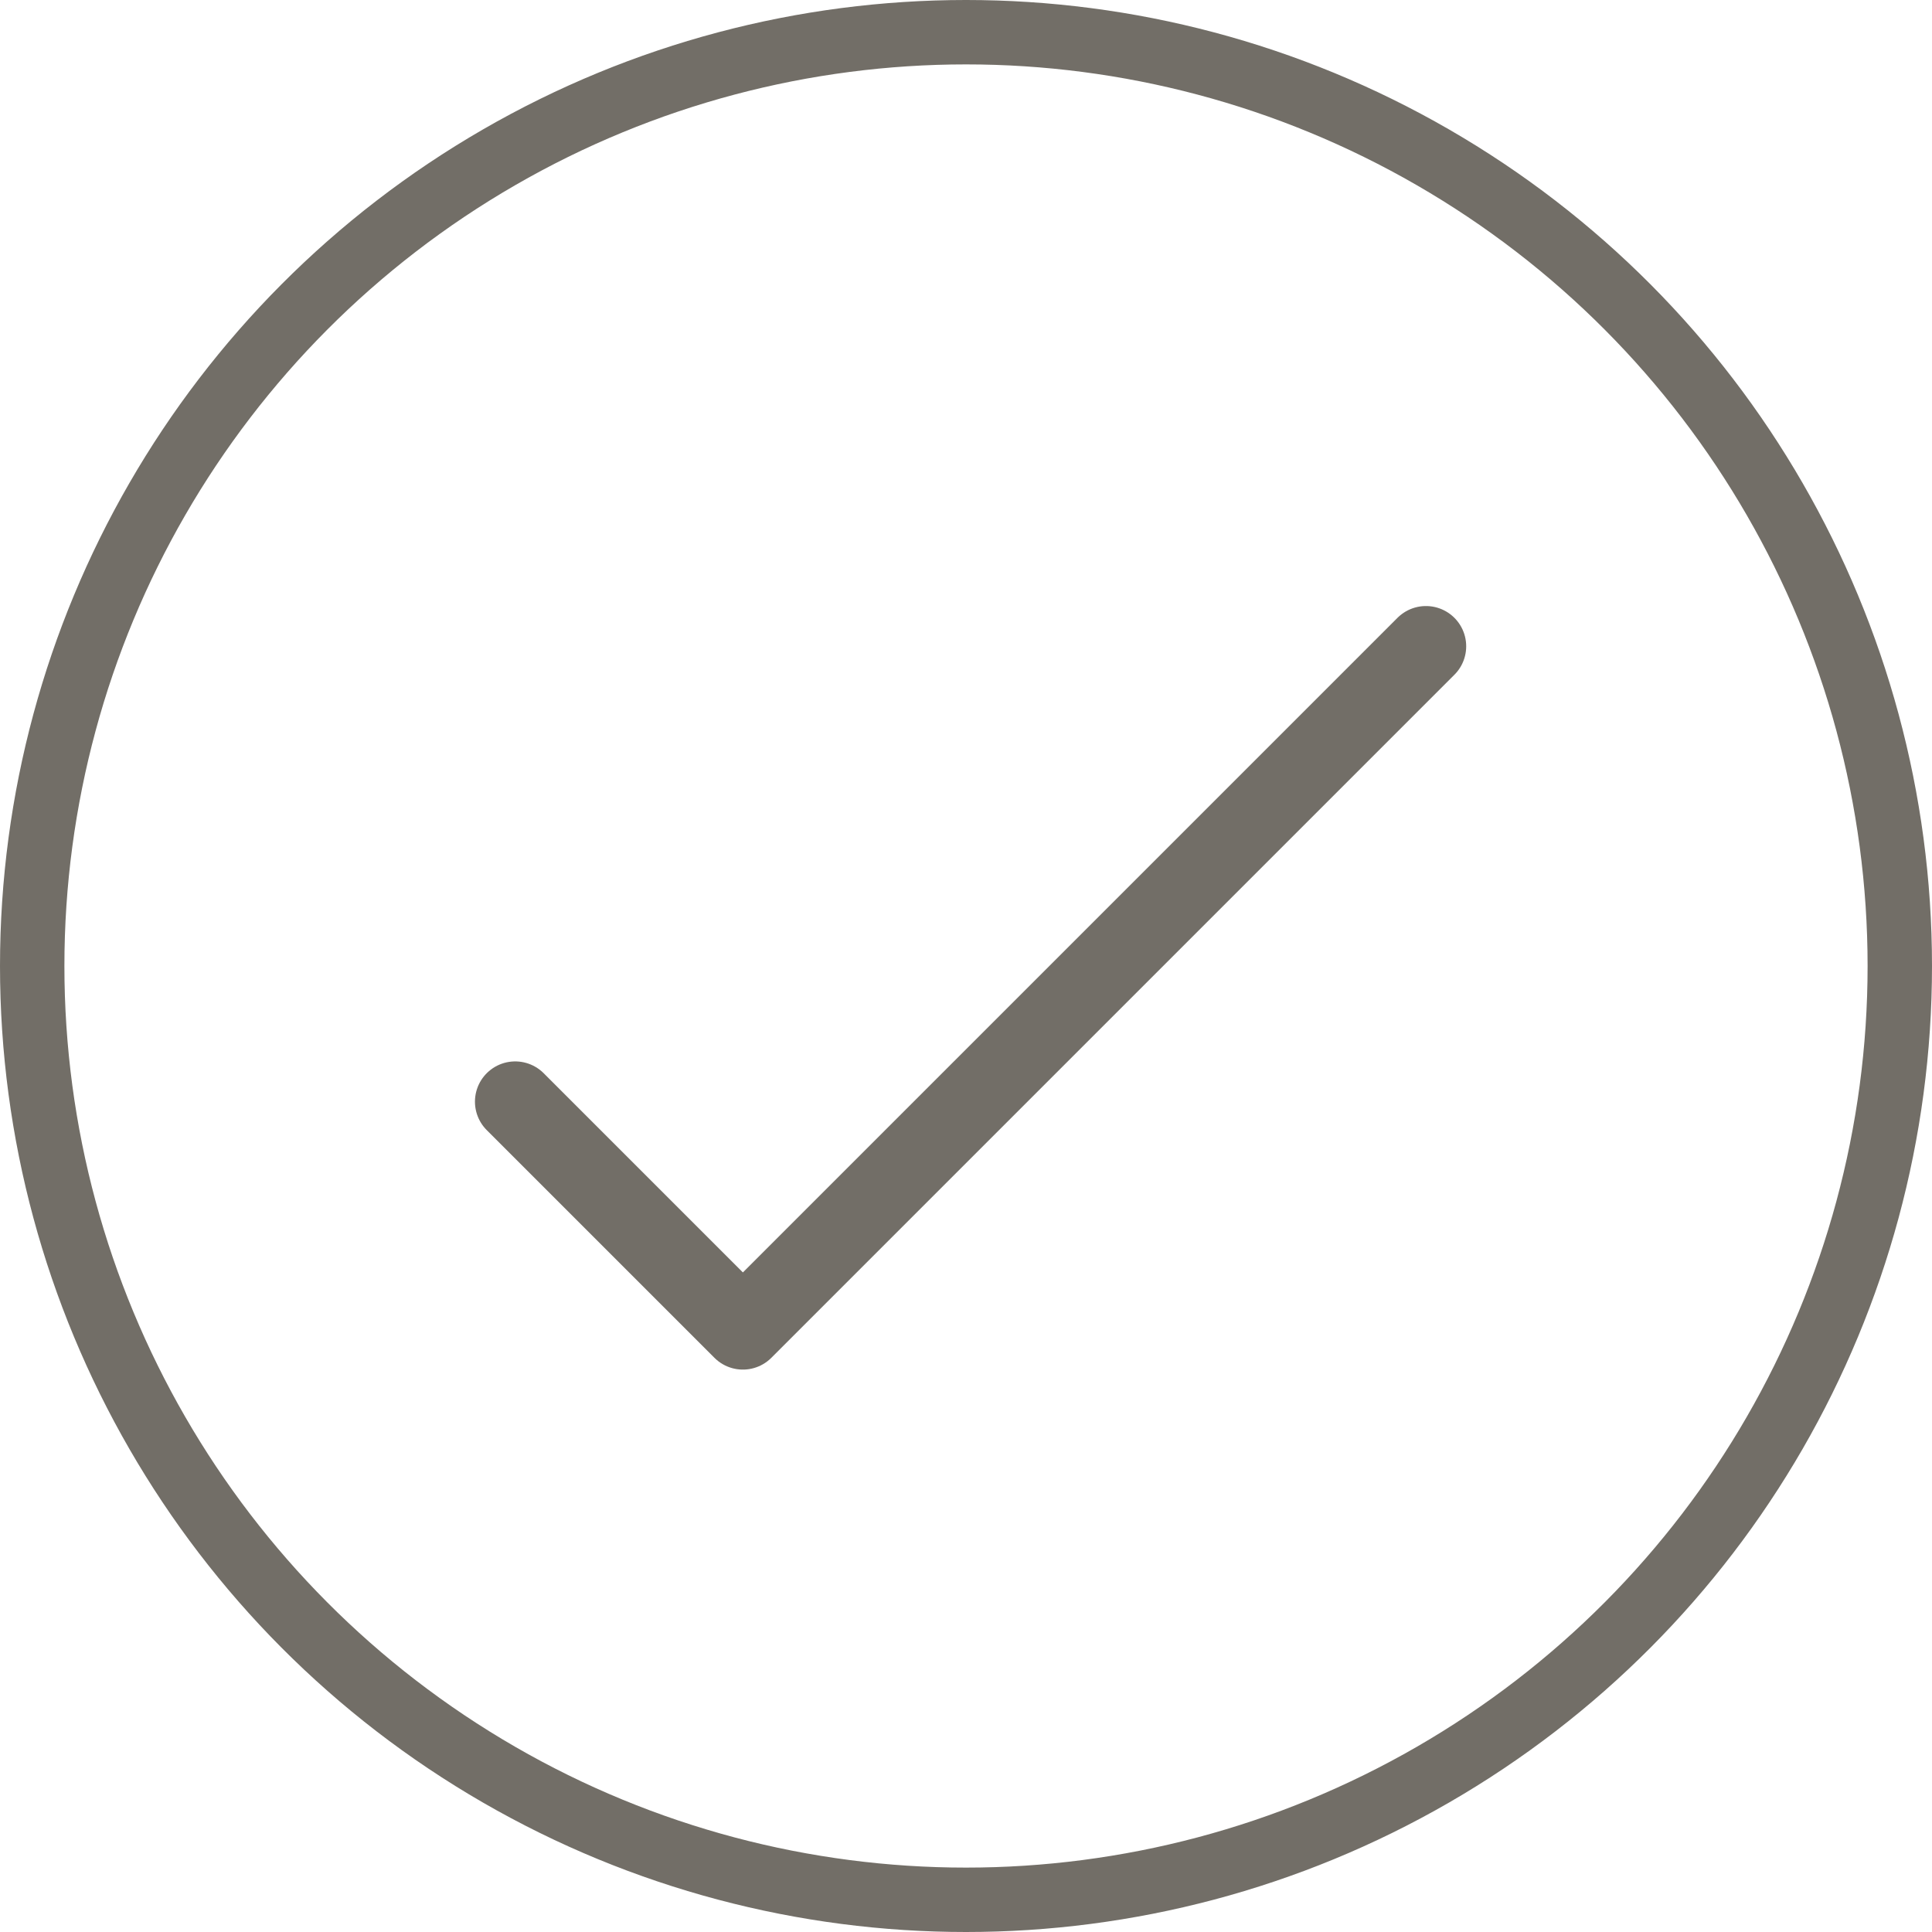 <?xml version="1.0" encoding="UTF-8"?>
<svg xmlns="http://www.w3.org/2000/svg" width="60" height="60" viewBox="0 0 60 60" fill="none">
  <g clip-path="url(#clip0_1_3)">
    <circle cx="30" cy="30" r="29" stroke="#726e67" stroke-width="2"></circle>
    <path d="M44.284 20.071L23.071 41.284L16 34.213" stroke="#726e67" stroke-width="2.5" stroke-linecap="round" stroke-linejoin="round"></path>
  </g>
  <defs>
    <clipPath id="clip0_1_3">
      <rect width="60" height="60" fill="rgba(255,255,255,1)"></rect>
    </clipPath>
  </defs>
</svg>

